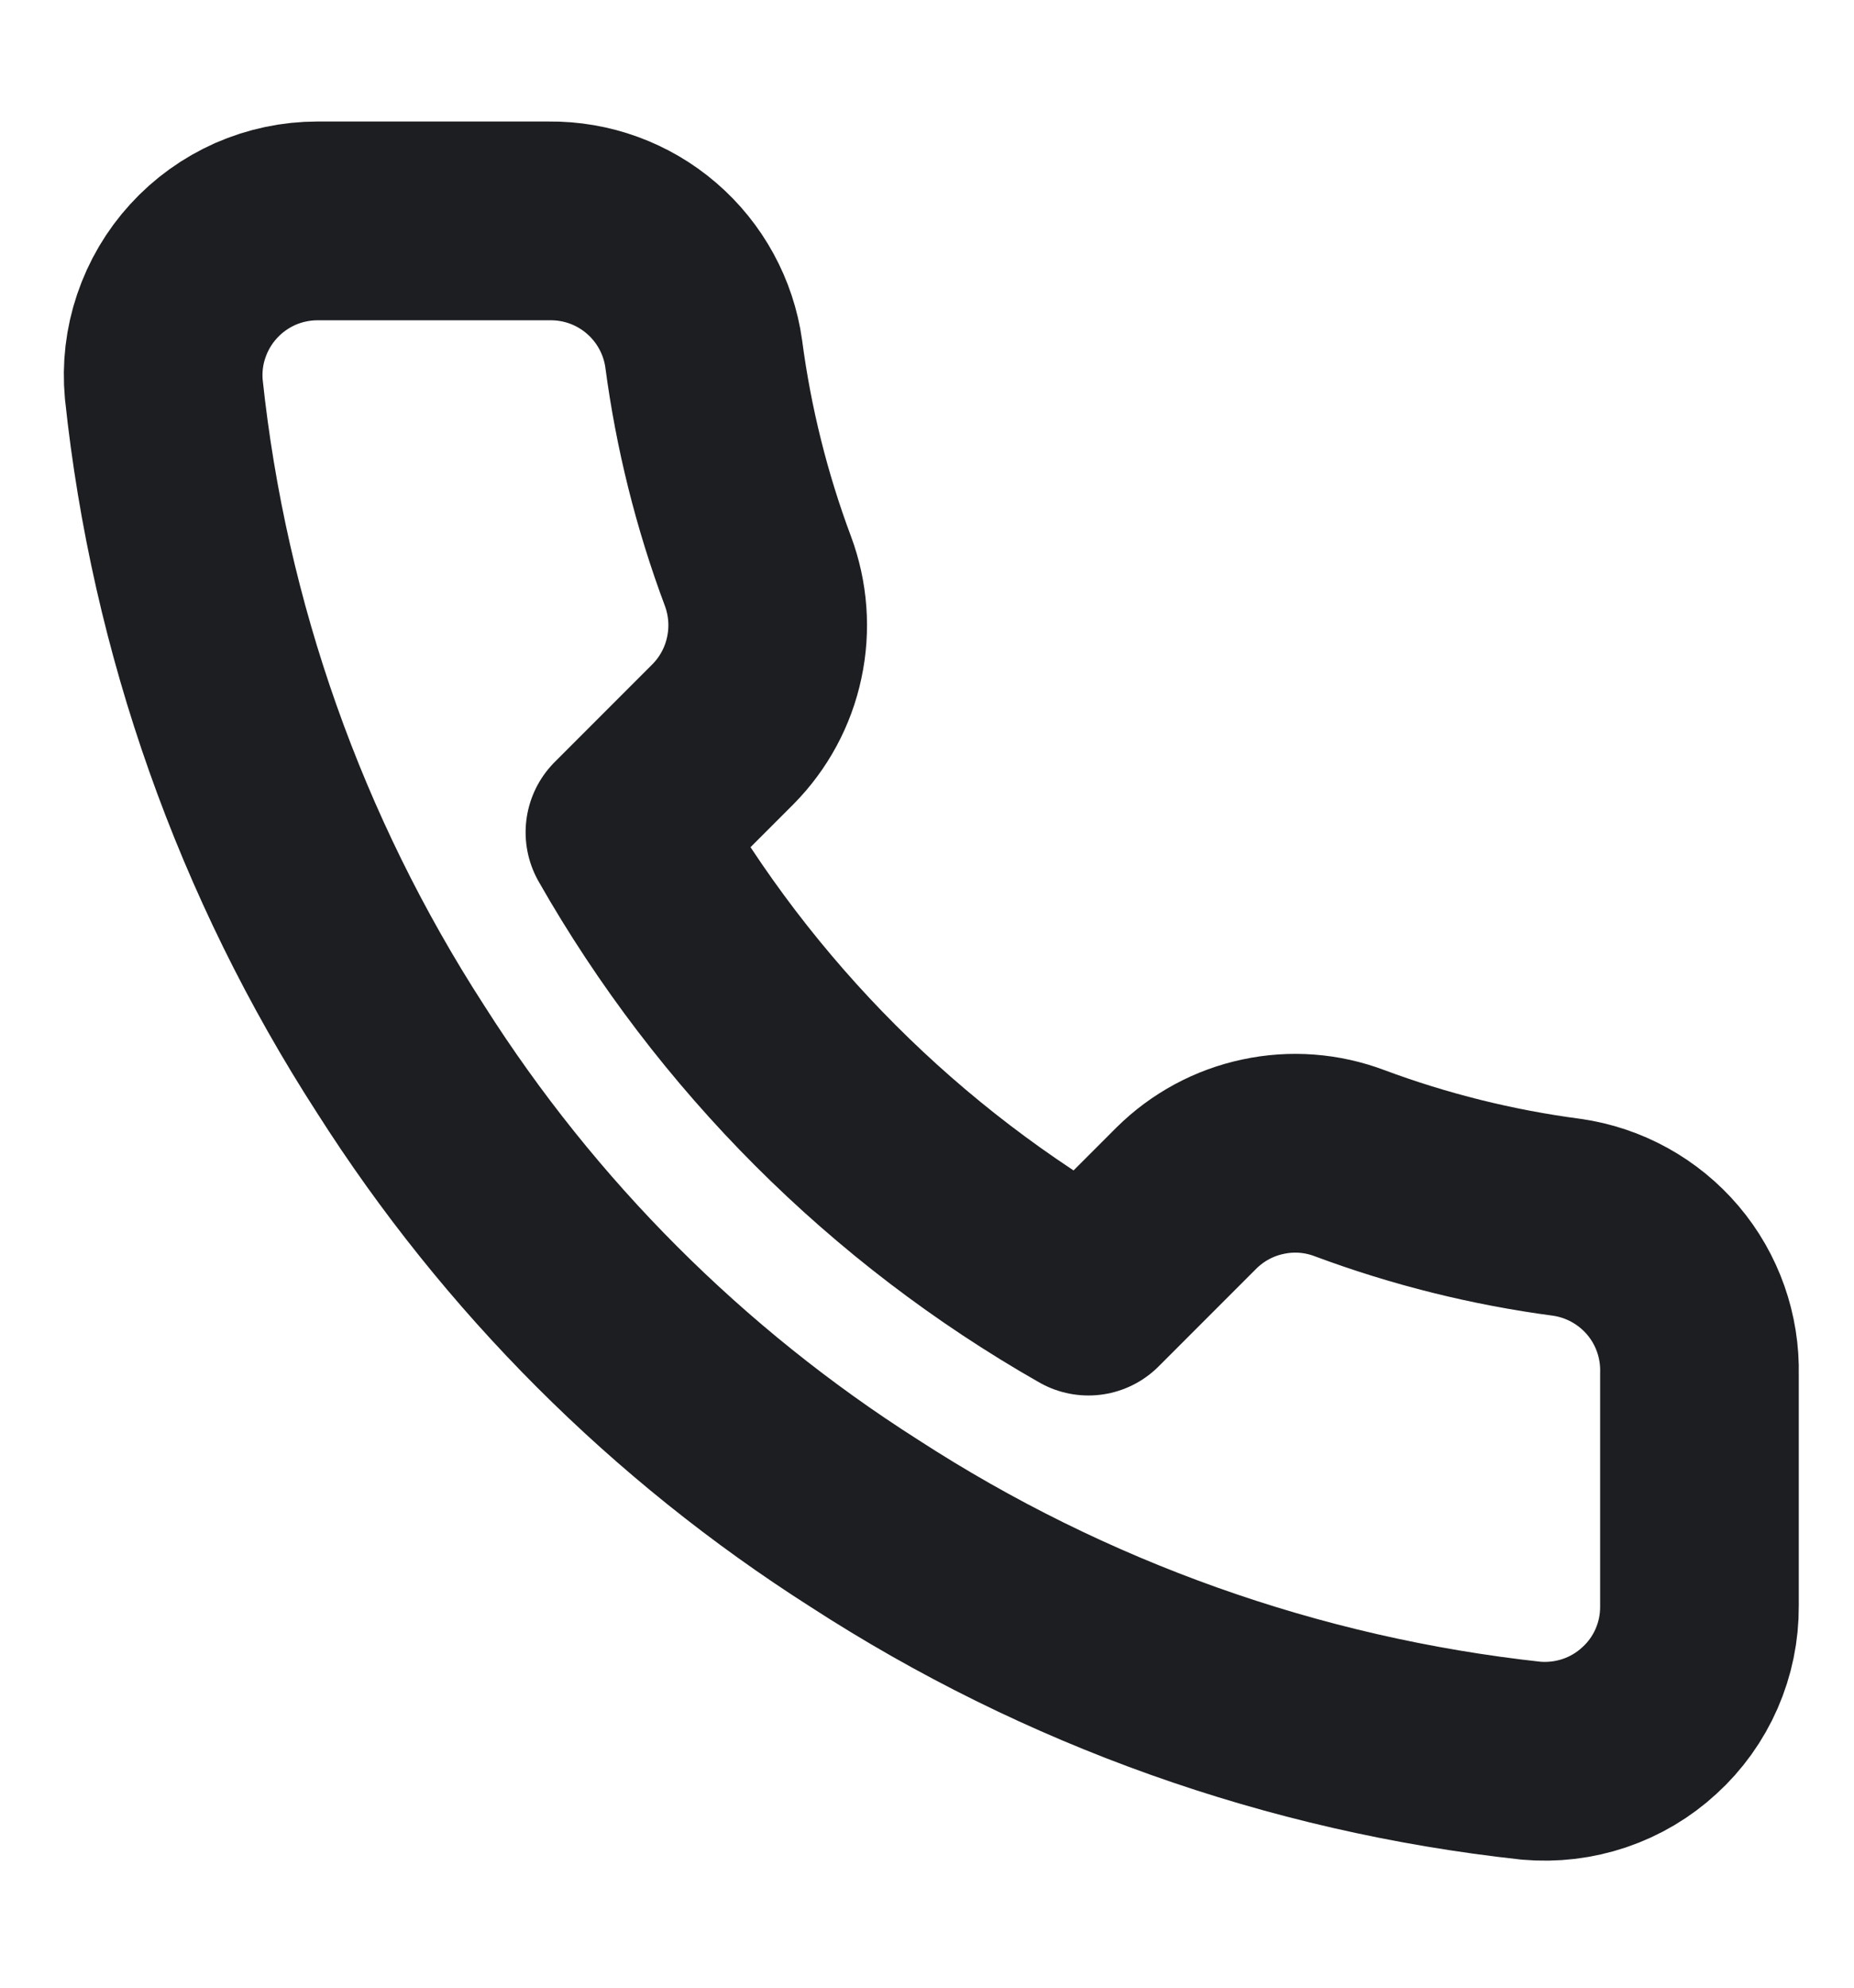 <svg width="14" height="15" viewBox="0 0 14 15" fill="none" xmlns="http://www.w3.org/2000/svg">
<g clip-path="url(#clip0_349_743)">
<path d="M12.833 10.37V12.12C12.834 12.283 12.801 12.443 12.736 12.592C12.671 12.741 12.575 12.875 12.455 12.984C12.336 13.094 12.194 13.178 12.04 13.23C11.886 13.282 11.723 13.301 11.562 13.287C9.767 13.092 8.042 12.478 6.527 11.496C5.118 10.6 3.923 9.405 3.027 7.996C2.042 6.474 1.428 4.741 1.237 2.938C1.222 2.777 1.241 2.614 1.293 2.461C1.345 2.307 1.428 2.166 1.537 2.047C1.646 1.927 1.779 1.832 1.927 1.766C2.075 1.701 2.236 1.667 2.397 1.667H4.147C4.431 1.664 4.705 1.764 4.92 1.949C5.134 2.133 5.275 2.39 5.314 2.67C5.388 3.23 5.525 3.78 5.723 4.309C5.801 4.518 5.818 4.745 5.771 4.963C5.725 5.181 5.617 5.381 5.46 5.54L4.719 6.281C5.55 7.741 6.759 8.95 8.219 9.781L8.96 9.04C9.119 8.883 9.319 8.775 9.537 8.729C9.755 8.682 9.982 8.699 10.191 8.778C10.72 8.975 11.27 9.112 11.83 9.186C12.113 9.226 12.372 9.369 12.557 9.587C12.742 9.805 12.84 10.084 12.833 10.37Z" stroke="#1D1E21" stroke-width="1.5" stroke-linecap="round" stroke-linejoin="round"/>
</g>
<defs>
<clipPath id="clip0_349_743">
<rect width="14" height="14" fill="white" transform="translate(0 0.5)"/>
</clipPath>
</defs>
</svg>
